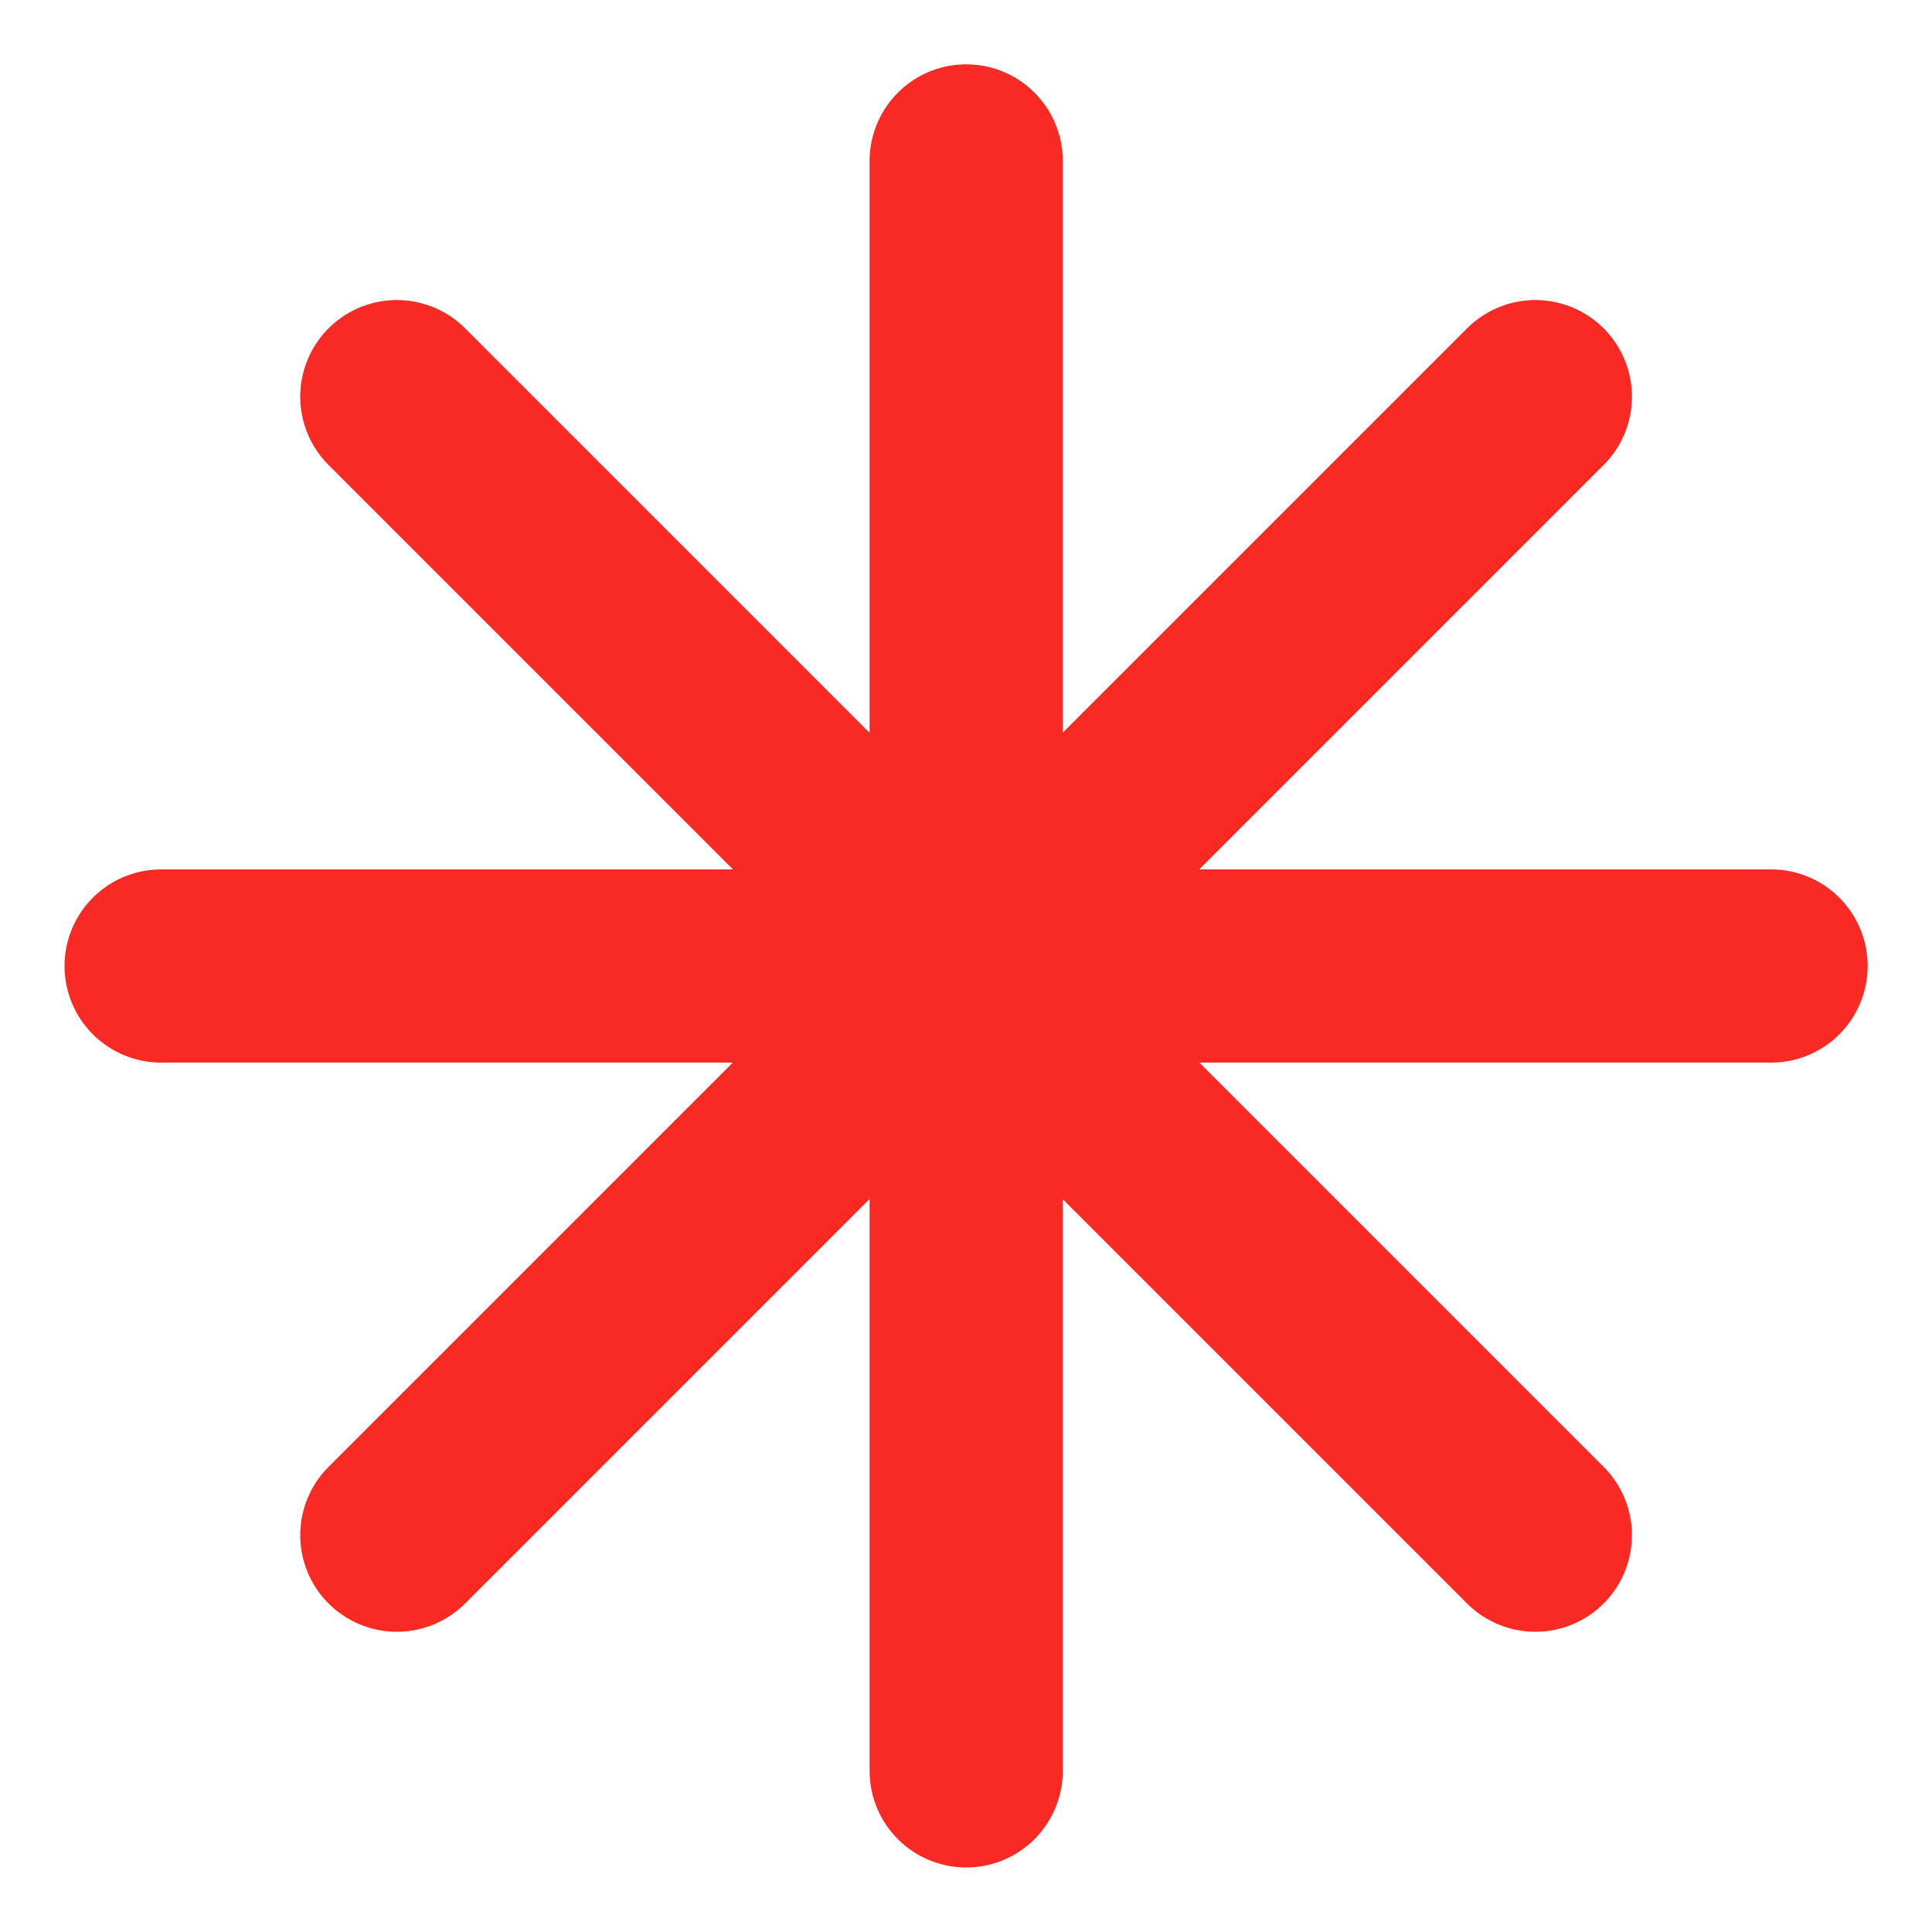 <svg width="10" height="10" viewBox="0 0 10 10" fill="none" xmlns="http://www.w3.org/2000/svg">
<g clip-path="url(#clip0_993_5132)">
<path d="M5.001 0.833V9.166M7.947 2.053L2.054 7.946M9.167 5H0.834M7.947 7.946L2.054 2.053" stroke="#F82A23" stroke-linecap="round" stroke-linejoin="round"/>
</g>
<defs>
<clipPath id="clip0_993_5132">
<rect width="10" height="10" fill="white"/>
</clipPath>
</defs>
</svg>
